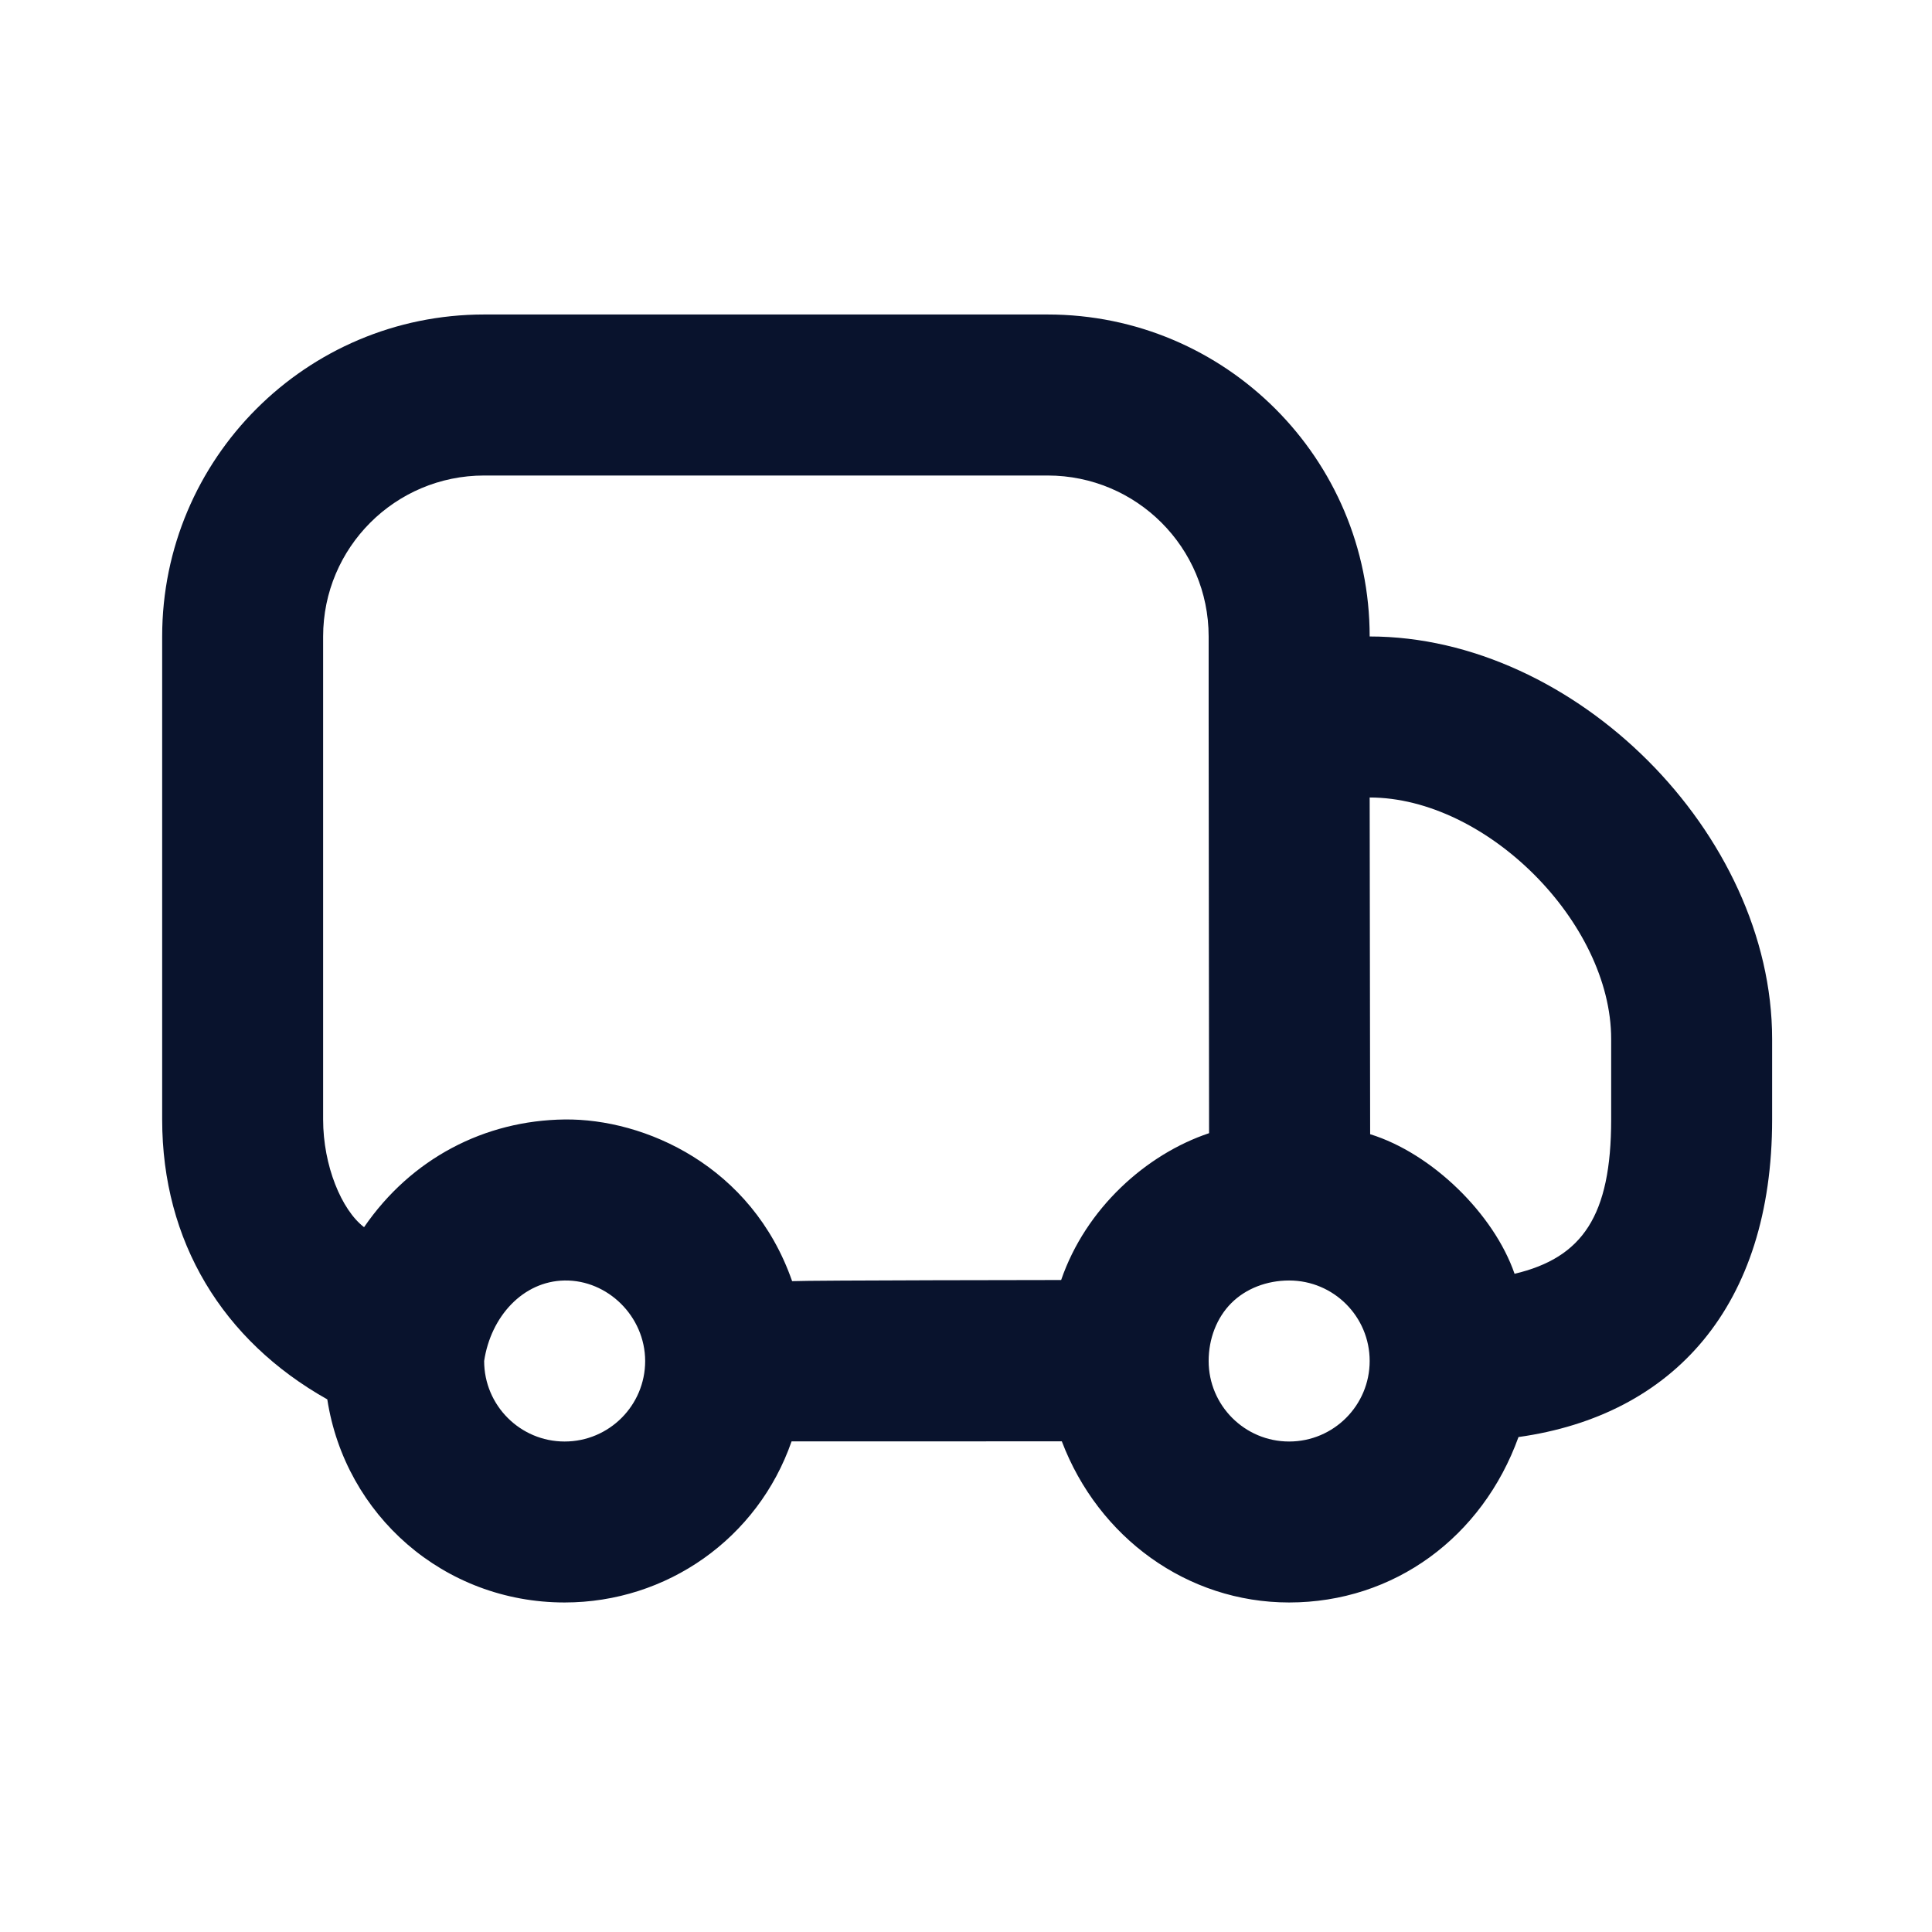 <?xml version="1.0" encoding="UTF-8"?>
<svg xmlns="http://www.w3.org/2000/svg" width="32" height="32" viewBox="0 0 32 32" fill="none">
  <path d="M8.019 5.209C5.073 5.209 2.686 7.597 2.686 10.542L2.686 18.542C2.686 20.564 3.688 22.204 5.421 23.178C5.717 25.096 7.352 26.542 9.352 26.542C11.043 26.542 12.551 25.484 13.111 23.874L17.587 23.873C18.192 25.465 19.662 26.542 21.352 26.542C23.09 26.542 24.553 25.46 25.151 23.802C27.719 23.442 29.352 21.632 29.352 18.542C29.352 18.542 29.352 18.542 29.352 17.209C29.352 13.806 26.089 10.542 22.686 10.542C22.686 7.597 20.298 5.209 17.352 5.209C16.186 5.209 9.186 5.209 8.019 5.209ZM8.019 7.876C9.186 7.876 16.186 7.876 17.352 7.876C18.825 7.876 20.019 9.069 20.019 10.542C20.019 10.542 20.019 11.582 20.019 11.876C20.019 13.465 20.026 17.472 20.026 18.769C18.984 19.118 17.984 20.014 17.576 21.201C17.576 21.201 13.427 21.205 13.12 21.22C12.454 19.31 10.676 18.526 9.352 18.542C8.029 18.558 6.813 19.185 6.03 20.326C5.657 20.041 5.352 19.308 5.352 18.542L5.352 10.542C5.352 9.069 6.546 7.876 8.019 7.876ZM22.686 13.209C24.616 13.209 26.686 15.278 26.686 17.209C26.686 18.542 26.686 18.542 26.686 18.542C26.686 20.138 26.211 20.832 25.086 21.098C24.745 20.11 23.722 19.104 22.694 18.786L22.686 13.209ZM9.352 21.209C10.063 21.198 10.684 21.801 10.686 22.542C10.686 23.278 10.089 23.876 9.352 23.876C8.616 23.876 8.019 23.278 8.019 22.542C8.129 21.808 8.66 21.22 9.352 21.209ZM21.352 21.209C22.089 21.209 22.686 21.806 22.686 22.542C22.686 23.278 22.089 23.876 21.352 23.876C20.616 23.876 20.019 23.278 20.019 22.542C20.019 22.174 20.153 21.825 20.394 21.584C20.635 21.342 20.984 21.209 21.352 21.209Z" fill="#09132D"></path>
</svg>
